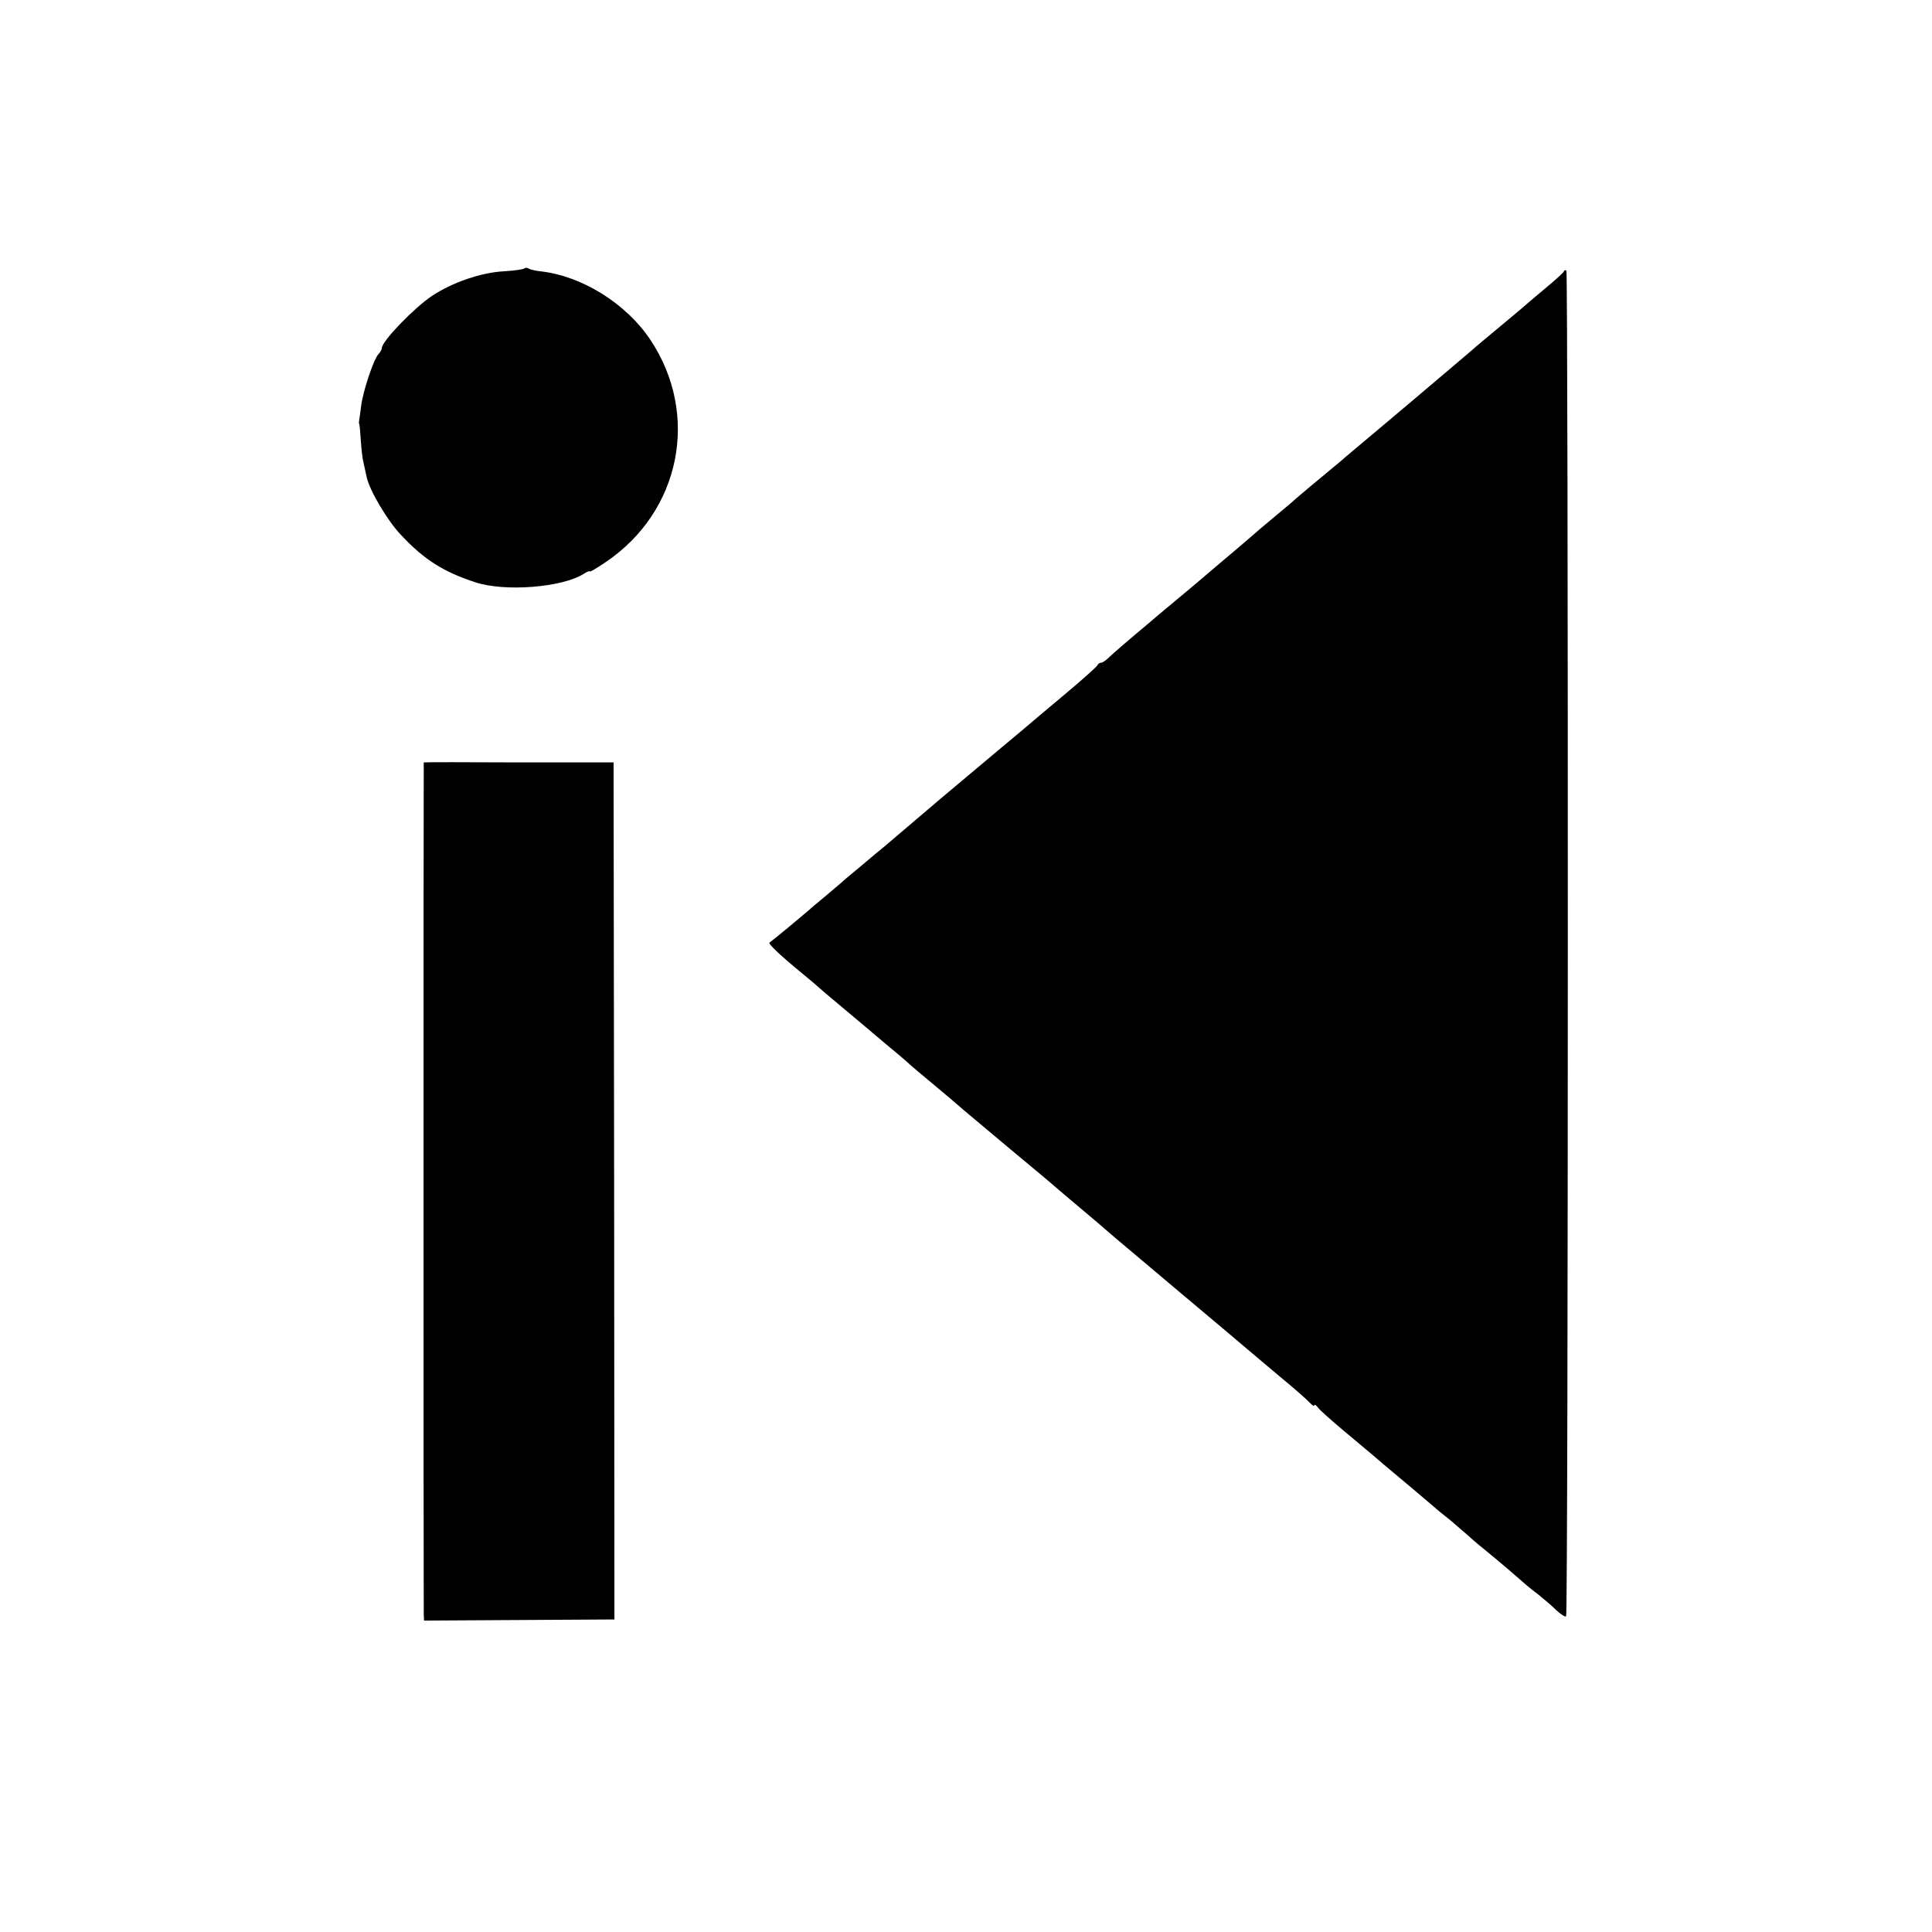 <?xml version="1.0" standalone="no"?>
<!DOCTYPE svg PUBLIC "-//W3C//DTD SVG 20010904//EN"
 "http://www.w3.org/TR/2001/REC-SVG-20010904/DTD/svg10.dtd">
<svg version="1.0" xmlns="http://www.w3.org/2000/svg"
 width="688pt" height="688pt" viewBox="0 0 688 688"
 preserveAspectRatio="xMidYMid meet">
<g transform="translate(0,688) scale(0.1,-0.1)"
fill="#000000" stroke="none">
<path d="M1867 5924 c-3 -3 -35 -8 -71 -10 -82 -4 -186 -40 -258 -88 -63 -42
-178 -161 -178 -185 0 -5 -6 -16 -13 -23 -16 -17 -55 -132 -61 -184 -3 -23 -6
-45 -7 -50 -1 -5 -1 -11 0 -14 2 -3 4 -30 6 -60 2 -30 6 -66 10 -80 3 -14 8
-36 11 -50 10 -46 74 -155 122 -205 82 -88 152 -132 266 -169 105 -34 307 -18
384 30 12 8 22 12 22 9 0 -3 26 12 58 34 266 180 335 525 158 791 -86 129
-244 228 -393 244 -17 2 -35 6 -41 10 -5 3 -12 3 -15 0z"/>
<path d="M5569 5913 c-2 -4 -31 -31 -64 -58 -33 -28 -62 -52 -65 -55 -3 -3
-45 -39 -95 -80 -49 -41 -95 -79 -101 -85 -14 -12 -76 -65 -224 -190 -117 -99
-188 -158 -227 -191 -12 -11 -30 -26 -40 -34 -39 -32 -138 -115 -143 -120 -3
-3 -32 -28 -65 -55 -33 -28 -65 -54 -71 -60 -6 -5 -35 -30 -64 -55 -30 -25
-103 -87 -164 -139 -61 -51 -131 -109 -155 -130 -73 -61 -124 -105 -143 -123
-10 -10 -22 -18 -27 -18 -5 0 -11 -4 -13 -9 -1 -4 -52 -50 -113 -101 -60 -50
-132 -111 -159 -134 -27 -22 -99 -83 -160 -134 -61 -51 -120 -101 -131 -110
-26 -22 -162 -138 -195 -166 -14 -11 -52 -43 -85 -71 -33 -27 -65 -54 -71 -60
-6 -5 -33 -28 -59 -50 -27 -22 -53 -44 -59 -50 -10 -9 -123 -103 -136 -112 -5
-4 45 -51 115 -108 27 -22 56 -47 65 -55 9 -8 27 -24 41 -35 13 -11 67 -56
119 -100 52 -44 105 -89 119 -100 13 -11 32 -27 40 -35 9 -8 41 -35 71 -60 52
-43 99 -83 124 -105 6 -5 79 -66 161 -135 83 -69 155 -129 161 -135 10 -9 47
-40 149 -126 22 -19 51 -44 65 -56 14 -12 120 -101 235 -198 116 -97 221 -186
235 -198 14 -12 66 -56 115 -97 50 -41 98 -83 108 -94 9 -10 17 -15 17 -11 0
5 6 2 13 -7 6 -9 48 -46 92 -83 44 -37 91 -76 105 -88 14 -12 52 -45 85 -72
56 -47 72 -60 128 -108 12 -11 39 -33 61 -50 21 -18 50 -43 66 -57 15 -14 47
-41 71 -60 38 -31 101 -85 135 -115 6 -5 25 -21 43 -34 17 -14 46 -38 62 -54
17 -16 33 -26 36 -23 8 7 8 4784 1 4792 -3 3 -8 2 -9 -3z"/>
<path d="M1509 4165 c-1 0 -1 -3003 0 -3033 l1 -23 339 2 339 2 -1 1526 -2
1526 -337 0 c-186 1 -338 1 -339 0z"/>
</g>
</svg>
